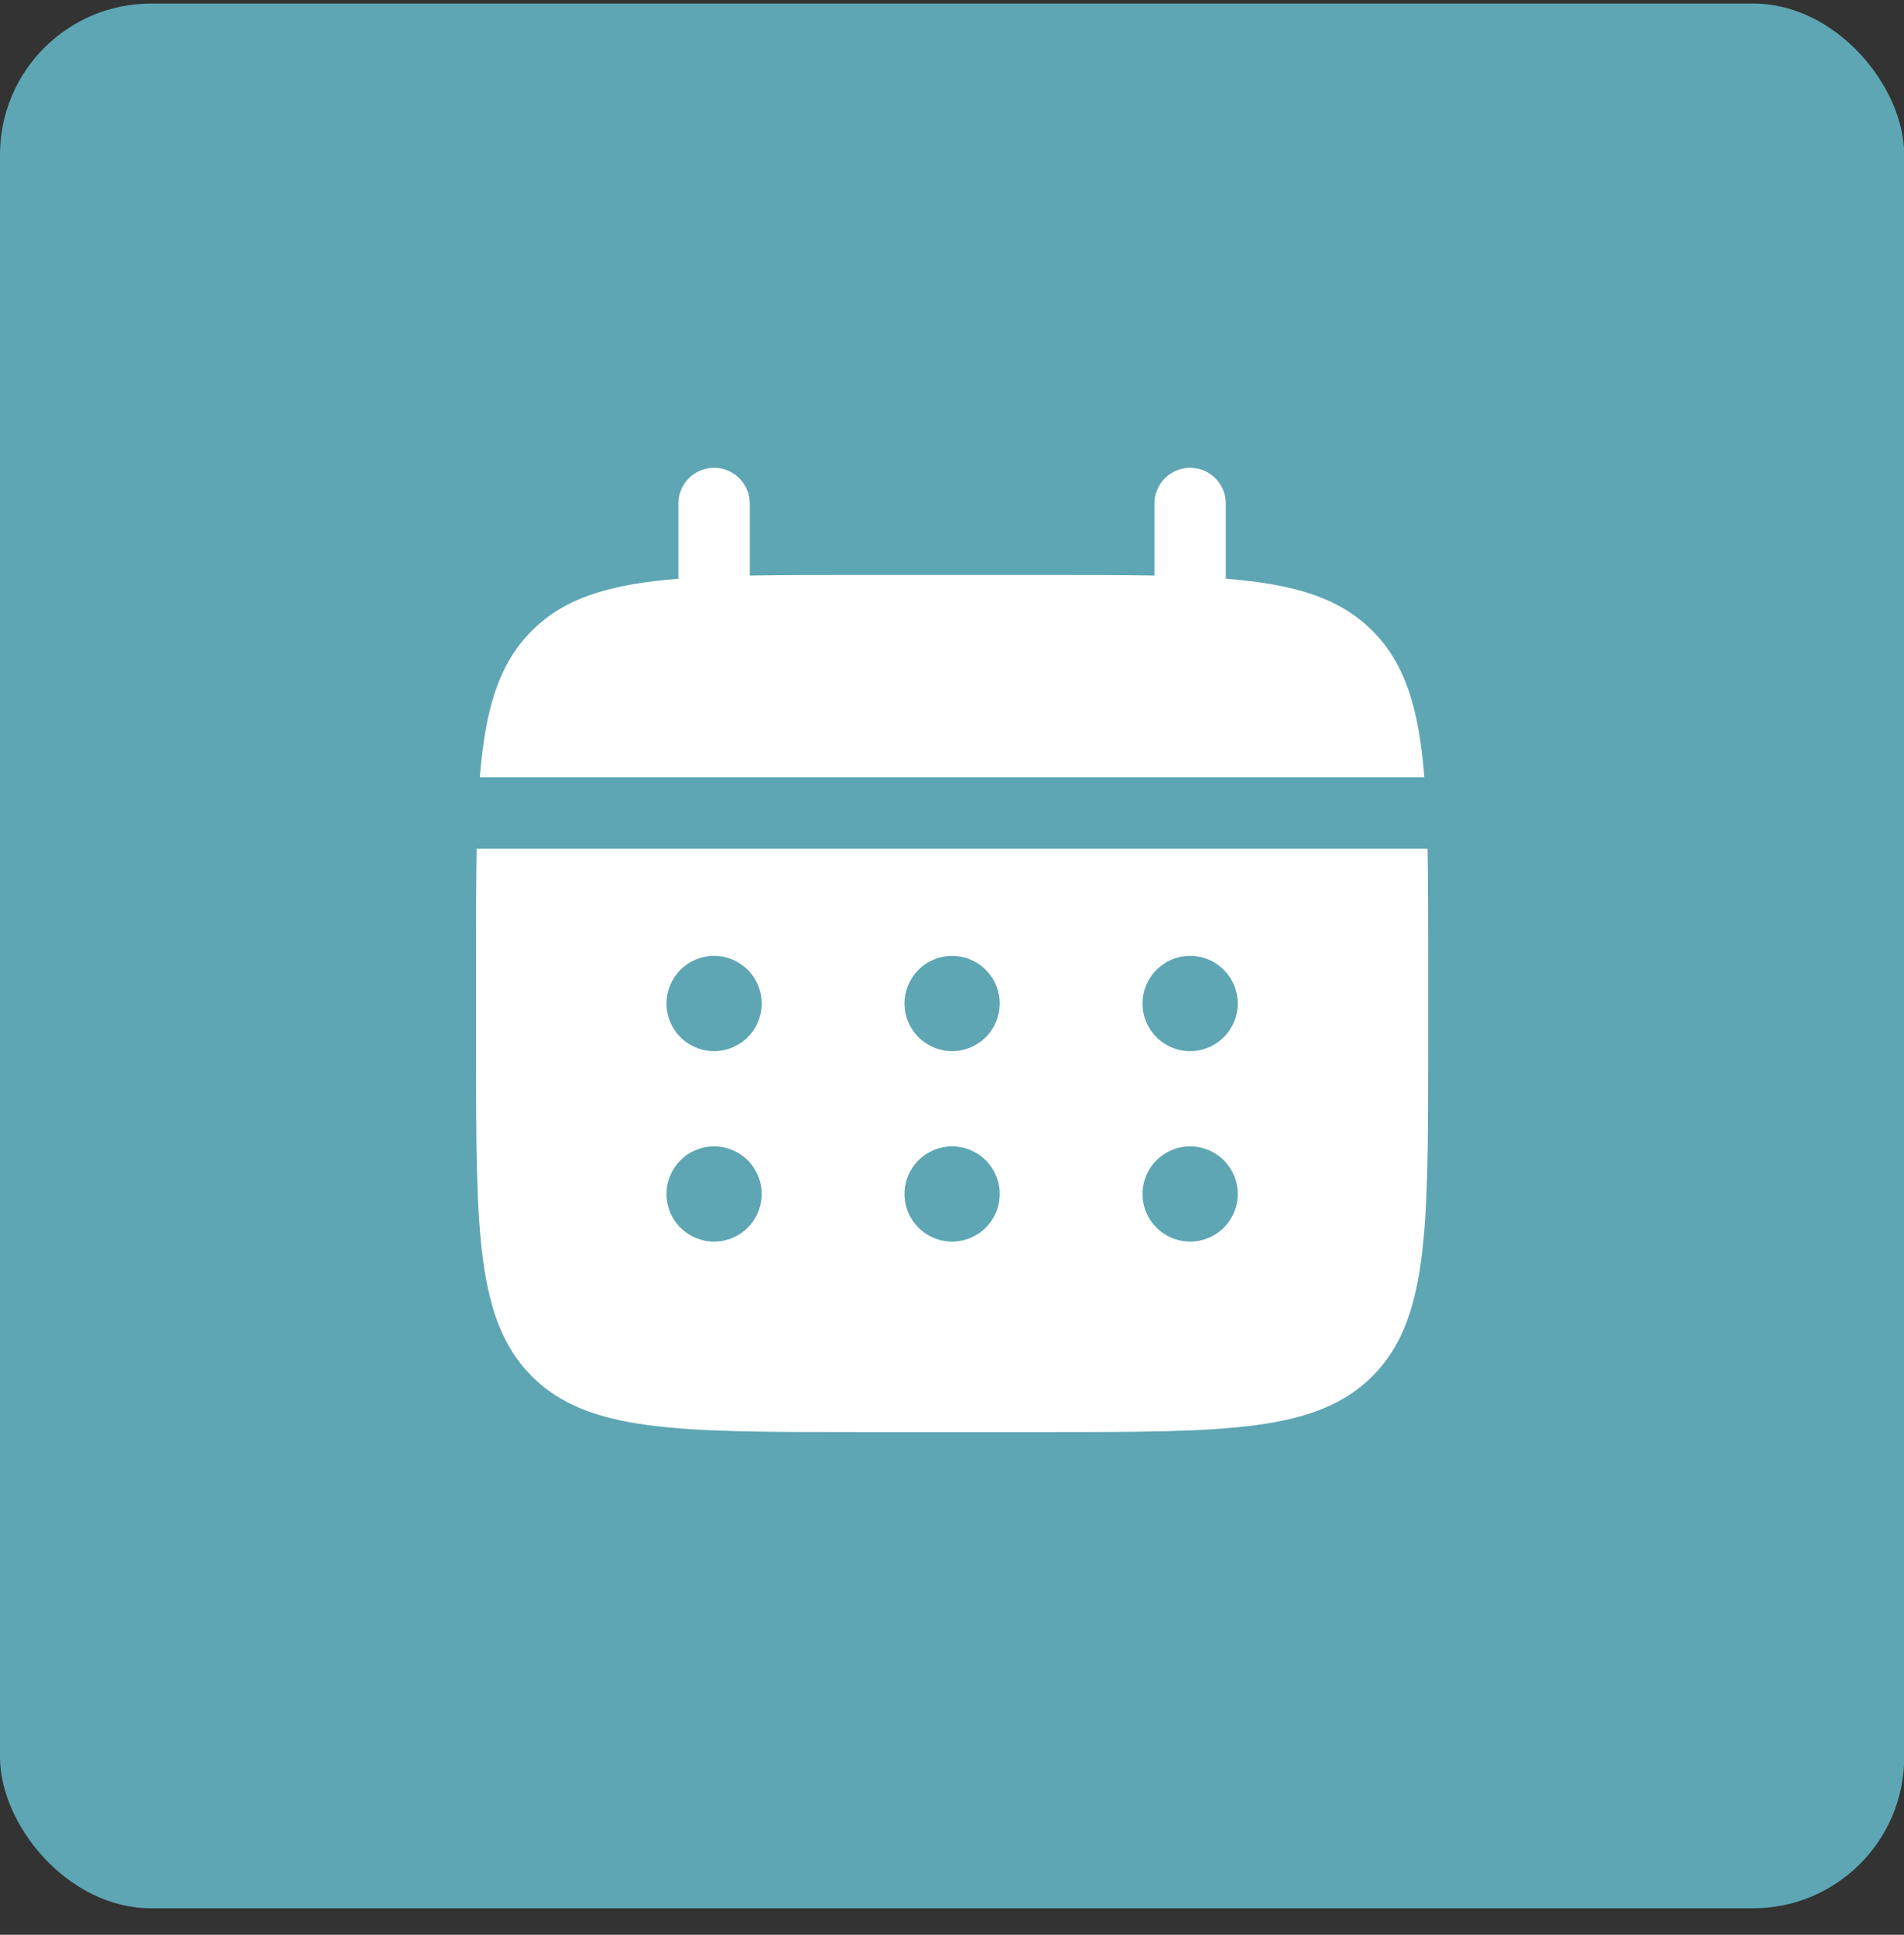 <?xml version="1.0" encoding="UTF-8"?> <svg xmlns="http://www.w3.org/2000/svg" width="63" height="64" viewBox="0 0 63 64" fill="none"><rect x="0" y="0" width="63" height="64" fill="#333333" stroke="none"/><rect y="0.117" width="63.007" height="63.007" rx="5" fill="#5EA6B4"></rect><path d="M24.809 16.656C24.809 16.343 24.684 16.042 24.463 15.821C24.241 15.599 23.941 15.475 23.627 15.475C23.314 15.475 23.014 15.599 22.792 15.821C22.57 16.042 22.446 16.343 22.446 16.656V19.145C20.178 19.326 18.691 19.77 17.598 20.865C16.503 21.958 16.059 23.447 15.876 25.713H47.13C46.948 23.445 46.504 21.958 45.409 20.865C44.316 19.77 42.827 19.326 40.56 19.143V16.656C40.56 16.343 40.436 16.042 40.214 15.821C39.993 15.599 39.692 15.475 39.379 15.475C39.066 15.475 38.765 15.599 38.544 15.821C38.322 16.042 38.198 16.343 38.198 16.656V19.039C37.15 19.019 35.975 19.019 34.654 19.019H28.353C27.031 19.019 25.856 19.019 24.809 19.039V16.656Z" fill="white"></path><path fill-rule="evenodd" clip-rule="evenodd" d="M15.752 31.62C15.752 30.299 15.752 29.124 15.772 28.076H47.235C47.255 29.124 47.255 30.299 47.255 31.62V34.771C47.255 40.711 47.255 43.681 45.409 45.526C43.563 47.37 40.594 47.372 34.654 47.372H28.353C22.413 47.372 19.443 47.372 17.598 45.526C15.754 43.68 15.752 40.711 15.752 34.771V31.62ZM39.379 34.771C39.797 34.771 40.198 34.605 40.493 34.309C40.789 34.014 40.955 33.613 40.955 33.196C40.955 32.778 40.789 32.377 40.493 32.082C40.198 31.786 39.797 31.62 39.379 31.62C38.962 31.62 38.561 31.786 38.266 32.082C37.97 32.377 37.804 32.778 37.804 33.196C37.804 33.613 37.97 34.014 38.266 34.309C38.561 34.605 38.962 34.771 39.379 34.771ZM39.379 41.071C39.797 41.071 40.198 40.905 40.493 40.61C40.789 40.315 40.955 39.914 40.955 39.496C40.955 39.078 40.789 38.678 40.493 38.382C40.198 38.087 39.797 37.921 39.379 37.921C38.962 37.921 38.561 38.087 38.266 38.382C37.97 38.678 37.804 39.078 37.804 39.496C37.804 39.914 37.97 40.315 38.266 40.61C38.561 40.905 38.962 41.071 39.379 41.071ZM33.079 33.196C33.079 33.613 32.913 34.014 32.617 34.309C32.322 34.605 31.921 34.771 31.504 34.771C31.086 34.771 30.685 34.605 30.39 34.309C30.094 34.014 29.928 33.613 29.928 33.196C29.928 32.778 30.094 32.377 30.39 32.082C30.685 31.786 31.086 31.62 31.504 31.62C31.921 31.62 32.322 31.786 32.617 32.082C32.913 32.377 33.079 32.778 33.079 33.196ZM33.079 39.496C33.079 39.914 32.913 40.315 32.617 40.61C32.322 40.905 31.921 41.071 31.504 41.071C31.086 41.071 30.685 40.905 30.39 40.61C30.094 40.315 29.928 39.914 29.928 39.496C29.928 39.078 30.094 38.678 30.39 38.382C30.685 38.087 31.086 37.921 31.504 37.921C31.921 37.921 32.322 38.087 32.617 38.382C32.913 38.678 33.079 39.078 33.079 39.496ZM23.628 34.771C24.046 34.771 24.446 34.605 24.742 34.309C25.037 34.014 25.203 33.613 25.203 33.196C25.203 32.778 25.037 32.377 24.742 32.082C24.446 31.786 24.046 31.62 23.628 31.62C23.21 31.62 22.809 31.786 22.514 32.082C22.219 32.377 22.053 32.778 22.053 33.196C22.053 33.613 22.219 34.014 22.514 34.309C22.809 34.605 23.21 34.771 23.628 34.771ZM23.628 41.071C24.046 41.071 24.446 40.905 24.742 40.61C25.037 40.315 25.203 39.914 25.203 39.496C25.203 39.078 25.037 38.678 24.742 38.382C24.446 38.087 24.046 37.921 23.628 37.921C23.21 37.921 22.809 38.087 22.514 38.382C22.219 38.678 22.053 39.078 22.053 39.496C22.053 39.914 22.219 40.315 22.514 40.61C22.809 40.905 23.21 41.071 23.628 41.071Z" fill="white"></path></svg> 